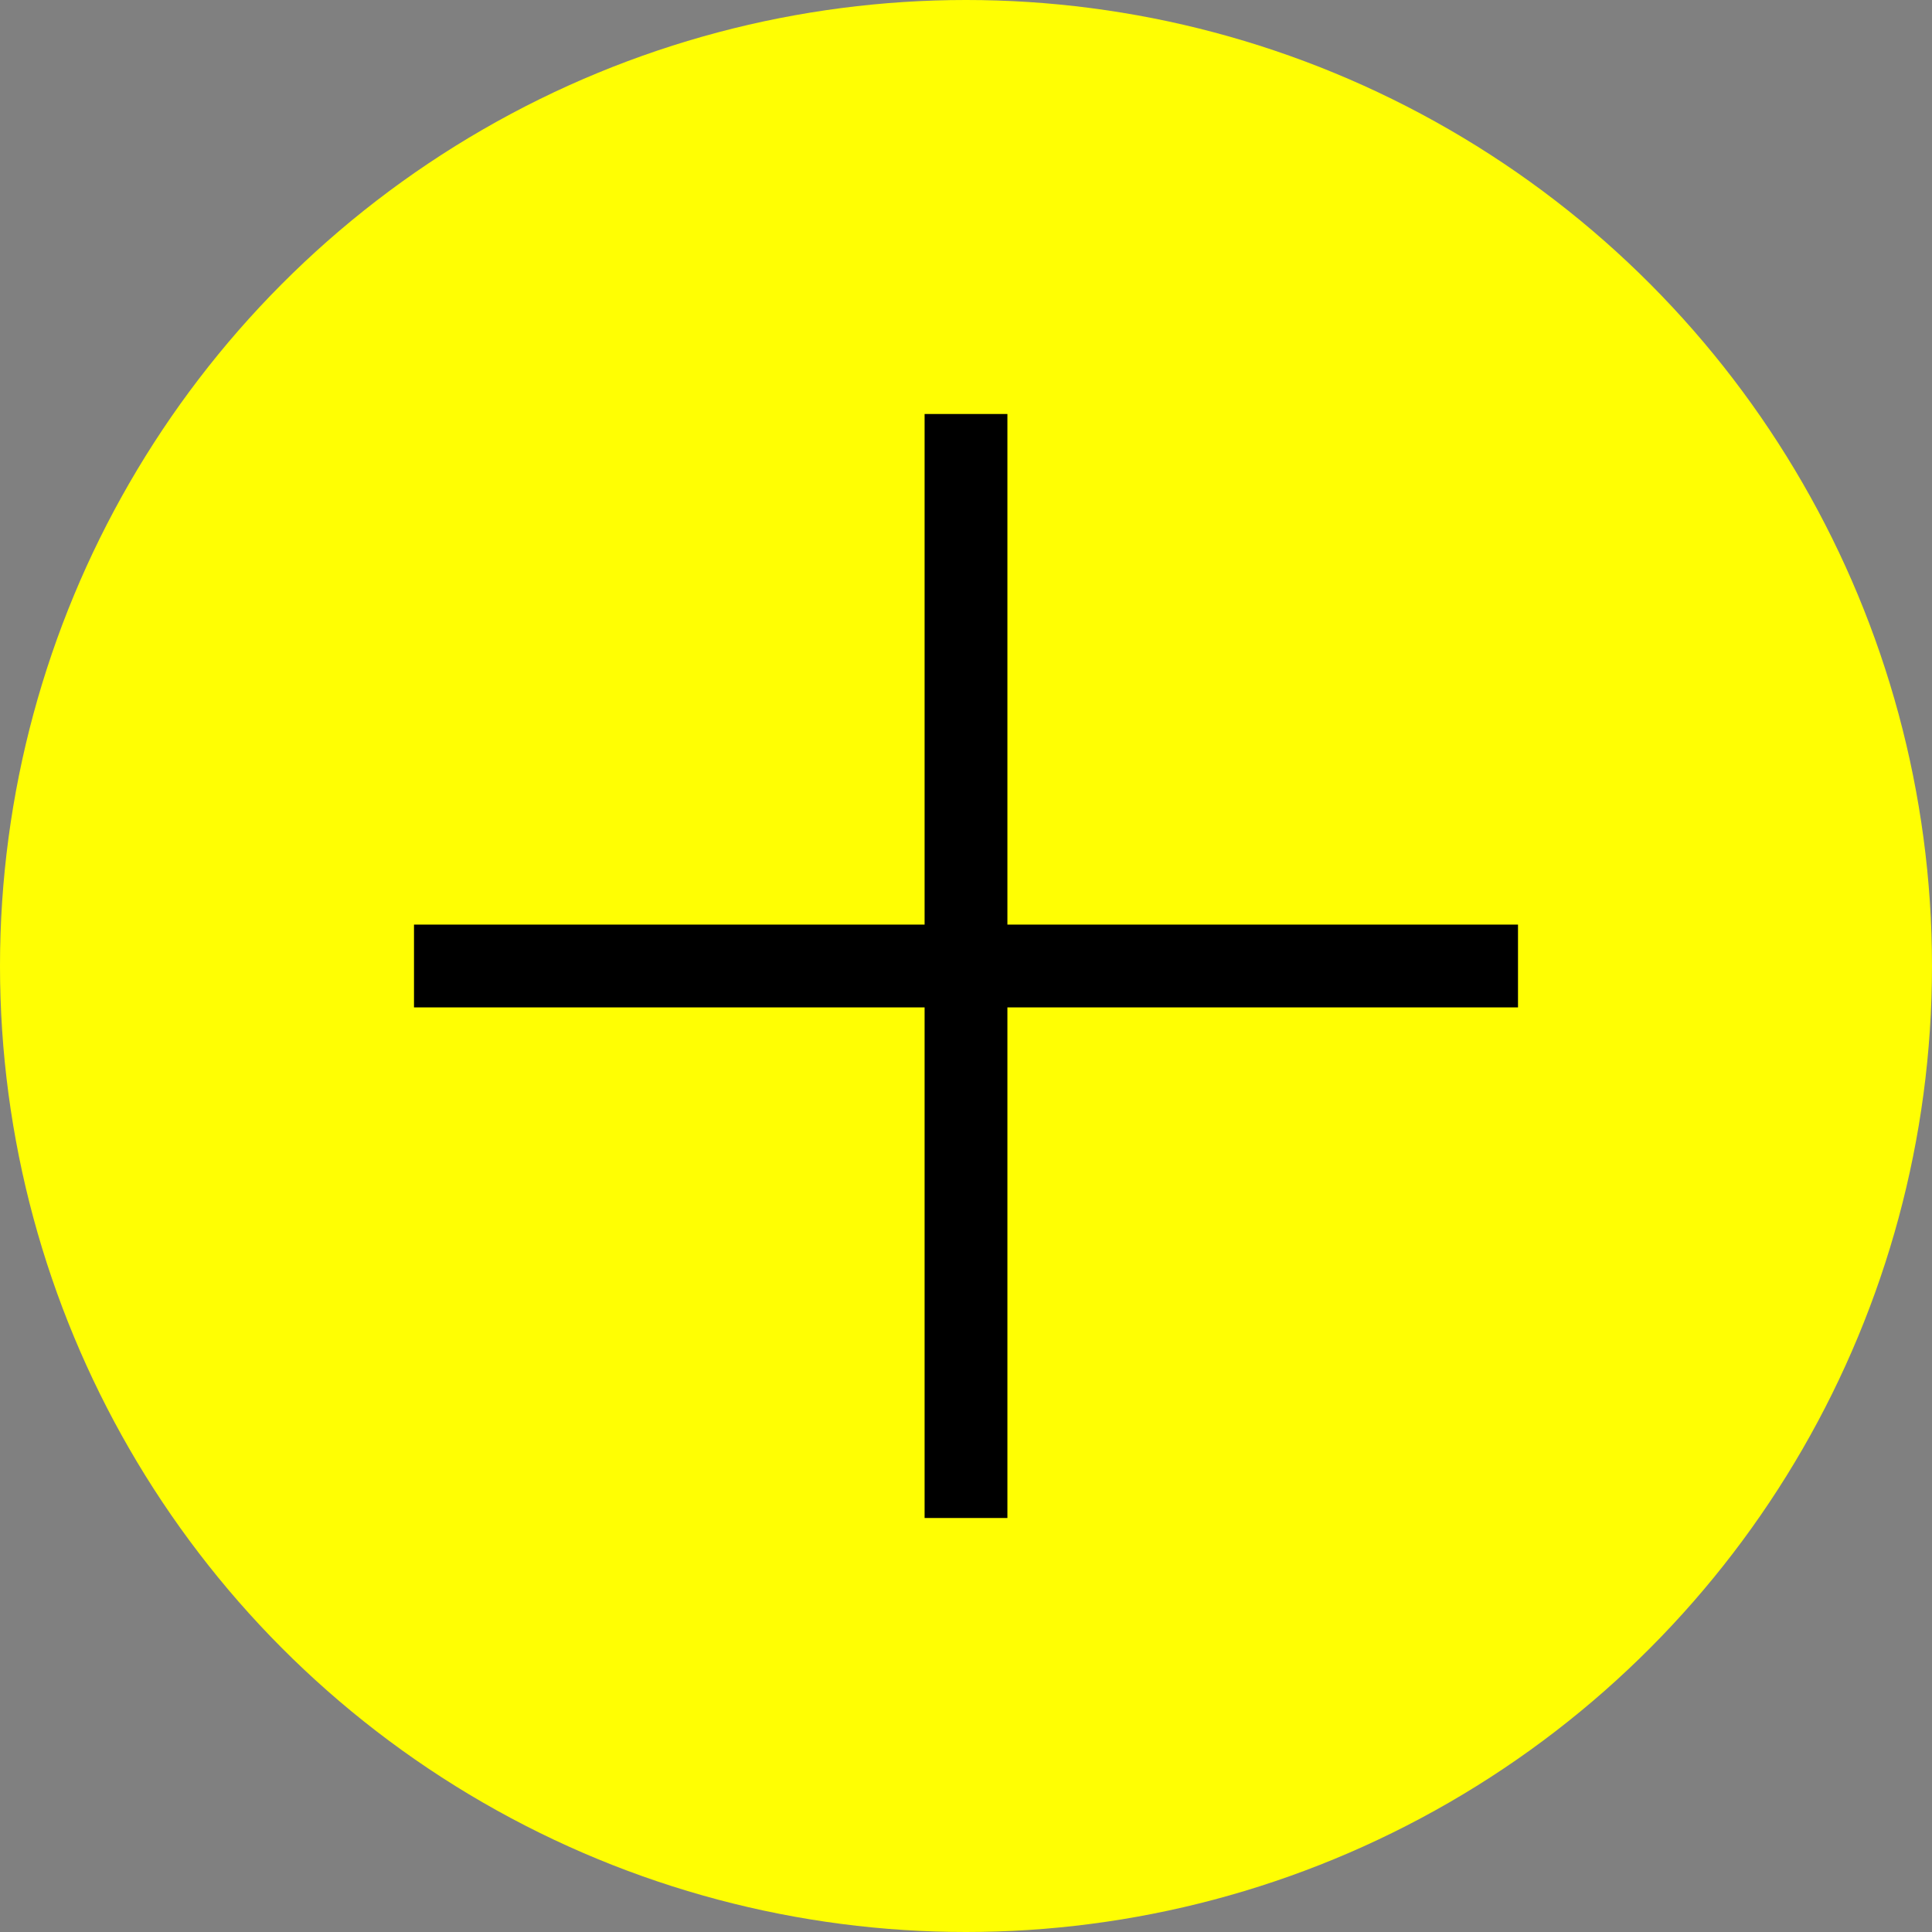 <?xml version="1.0" encoding="utf-8"?>
<!-- Generator: Adobe Illustrator 26.2.1, SVG Export Plug-In . SVG Version: 6.00 Build 0)  -->
<svg version="1.1" id="Ebene_1" xmlns="http://www.w3.org/2000/svg" xmlns:xlink="http://www.w3.org/1999/xlink" x="0px" y="0px"
	 viewBox="0 0 70 70" style="enable-background:new 0 0 70 70;" xml:space="preserve">
<rect x="0" y="0" width="70" height="70" fill="#808080" stroke="none"/>
<style type="text/css">
	.st0{fill:#FFFE03;}
	.st1{fill:none;stroke:#000000;stroke-width:3;}
</style>
<circle class="st0" cx="35" cy="35" r="35"/>
<path id="Pfad_74" class="st1" d="M35,15v40 M15,35h40"/>
</svg>
